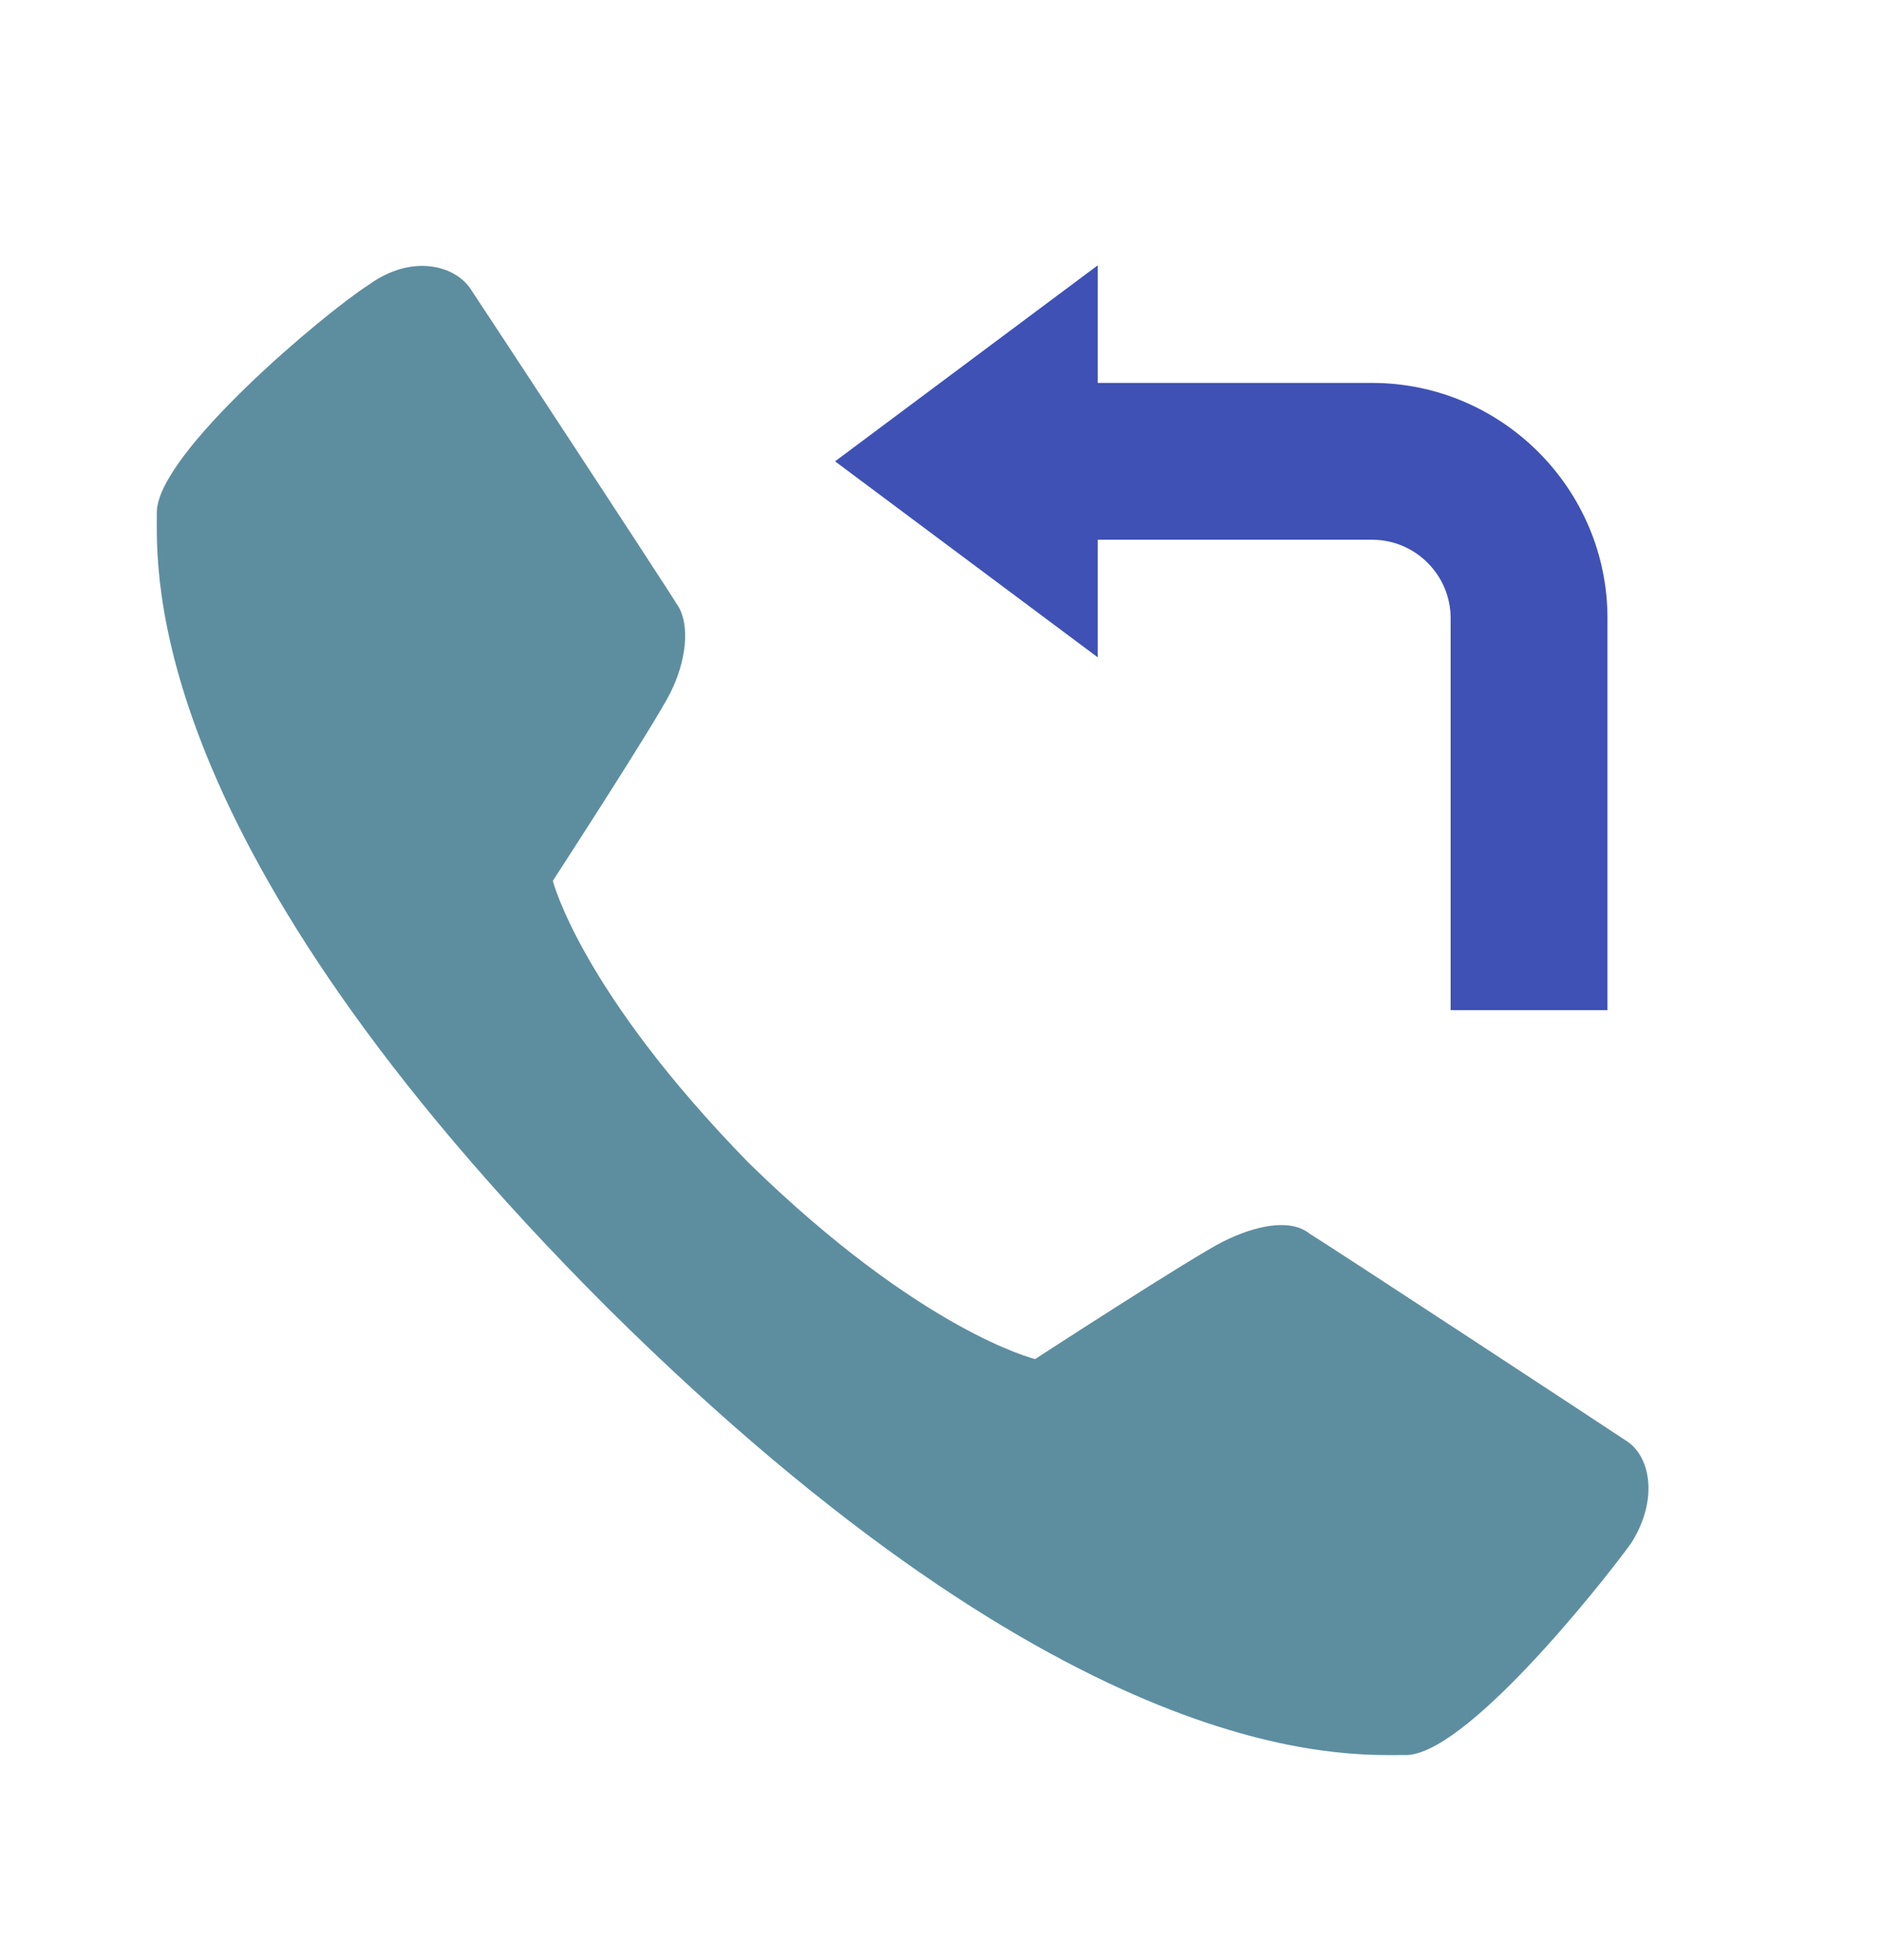 <svg width="24" height="25" viewBox="0 0 24 25" fill="none" xmlns="http://www.w3.org/2000/svg">
<path d="M13.2 17.334C13.2 17.334 15.2 16.034 15.6 15.834C16 15.634 16.45 15.534 16.7 15.734C17.1 15.984 20.45 18.184 20.75 18.384C21.05 18.584 21.15 19.134 20.8 19.684C20.4 20.234 18.65 22.434 17.9 22.384C17.15 22.384 13.7 22.584 7.75 16.684C1.8 10.734 2 7.284 2 6.534C2 5.784 4.15 3.984 4.7 3.634C5.25 3.234 5.8 3.384 6 3.684C6.2 3.984 8.4 7.334 8.65 7.734C8.8 7.984 8.75 8.434 8.55 8.834C8.35 9.234 7.05 11.234 7.05 11.234C7.05 11.234 7.4 12.634 9.55 14.834C11.75 16.984 13.2 17.334 13.2 17.334Z" fill="#5D8E9F"/>
<path d="M17.499 4.884H12.499V6.884H17.499C18.049 6.884 18.499 7.334 18.499 7.884V12.884H20.499V7.884C20.499 6.234 19.149 4.884 17.499 4.884Z" fill="#3F51B5"/>
<path d="M13.999 8.384L10.649 5.884L13.999 3.384V8.384Z" fill="#3F51B5"/>
</svg>
